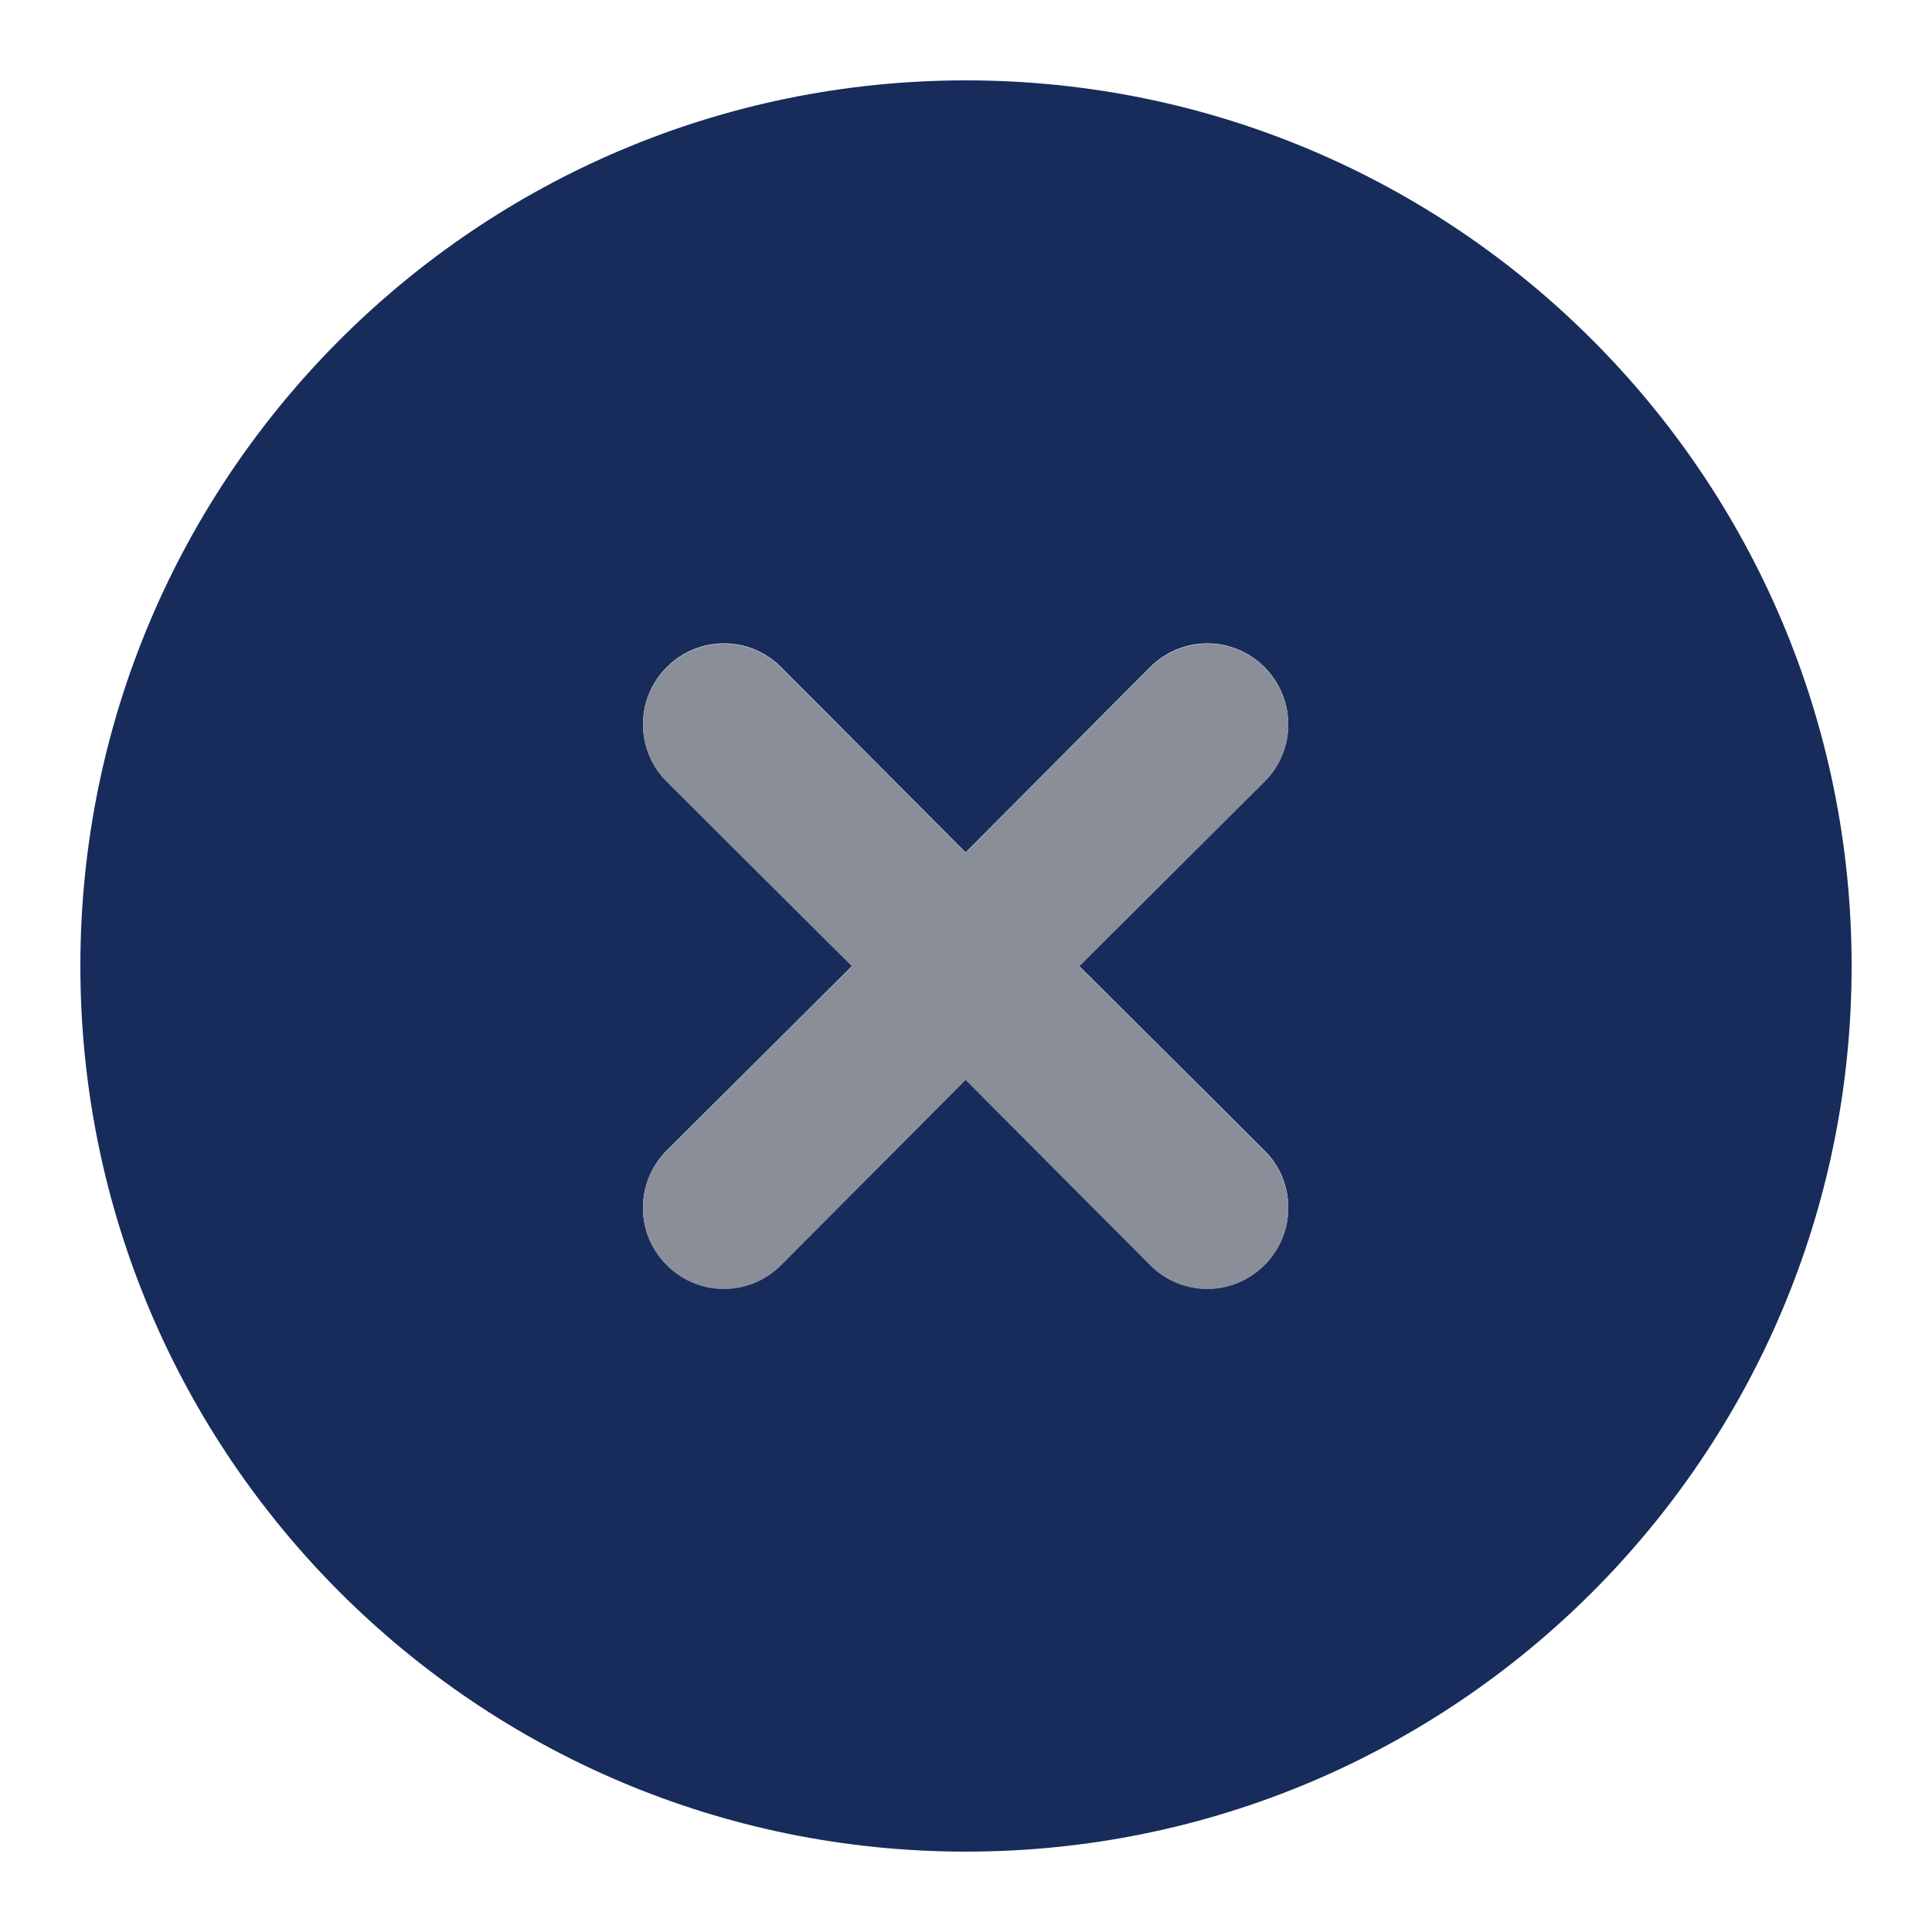 <?xml version="1.0" encoding="UTF-8"?>
<svg xmlns="http://www.w3.org/2000/svg" version="1.1" viewBox="0 0 512 512">
  <defs>
    <style>
      .cls-1 {
        fill: #172c5b;
      }

      .cls-2 {
        fill: #898e99;
      }
    </style>
  </defs>
  <!-- Generator: Adobe Illustrator 28.7.1, SVG Export Plug-In . SVG Version: 1.2.0 Build 142)  -->
  <g>
    <g id="Capa_1">
      <g>
        <g id="Glyph">
          <path class="cls-1" d="M256,21.3C126.4,21.3,21.3,126.4,21.3,256s105.1,234.7,234.7,234.7,234.7-105.1,234.7-234.7S385.6,21.3,256,21.3ZM335.1,304.9c8.4,8.3,8.4,21.8.1,30.2,0,0,0,0-.1.1-8.3,8.4-21.8,8.4-30.2.1,0,0,0,0-.1-.1l-48.9-49.1-48.9,49.1c-8.3,8.4-21.8,8.4-30.2.1,0,0,0,0-.1-.1-8.4-8.3-8.4-21.8-.1-30.2,0,0,0,0,.1-.1l49.1-48.9-49.1-48.9c-8.4-8.4-8.4-21.9,0-30.3s21.9-8.4,30.3,0l48.9,49.1,48.9-49.1c8.4-8.4,21.9-8.4,30.3,0,8.4,8.4,8.4,21.9,0,30.3l-49.1,48.9,49.1,48.9Z"/>
        </g>
        <path class="cls-2" d="M335.1,176.9c-8.3-8.4-21.8-8.4-30.2-.1,0,0,0,0-.1.1l-48.9,49.1-48.9-49.1c-8.4-8.4-21.9-8.4-30.3,0s-8.4,21.9,0,30.3l49.1,48.9-49.1,48.9c-8.4,8.3-8.4,21.8-.1,30.2,0,0,0,0,.1.1,8.3,8.4,21.8,8.4,30.2.1,0,0,0,0,.1-.1l48.9-49.1,48.9,49.1c8.3,8.4,21.8,8.4,30.2.1,0,0,0,0,.1-.1,8.4-8.3,8.4-21.8.1-30.2,0,0,0,0-.1-.1l-49.1-48.9,49.1-48.9c8.4-8.3,8.4-21.8.1-30.2,0,0,0,0-.1-.1Z"/>
      </g>
    </g>
  </g>
</svg>